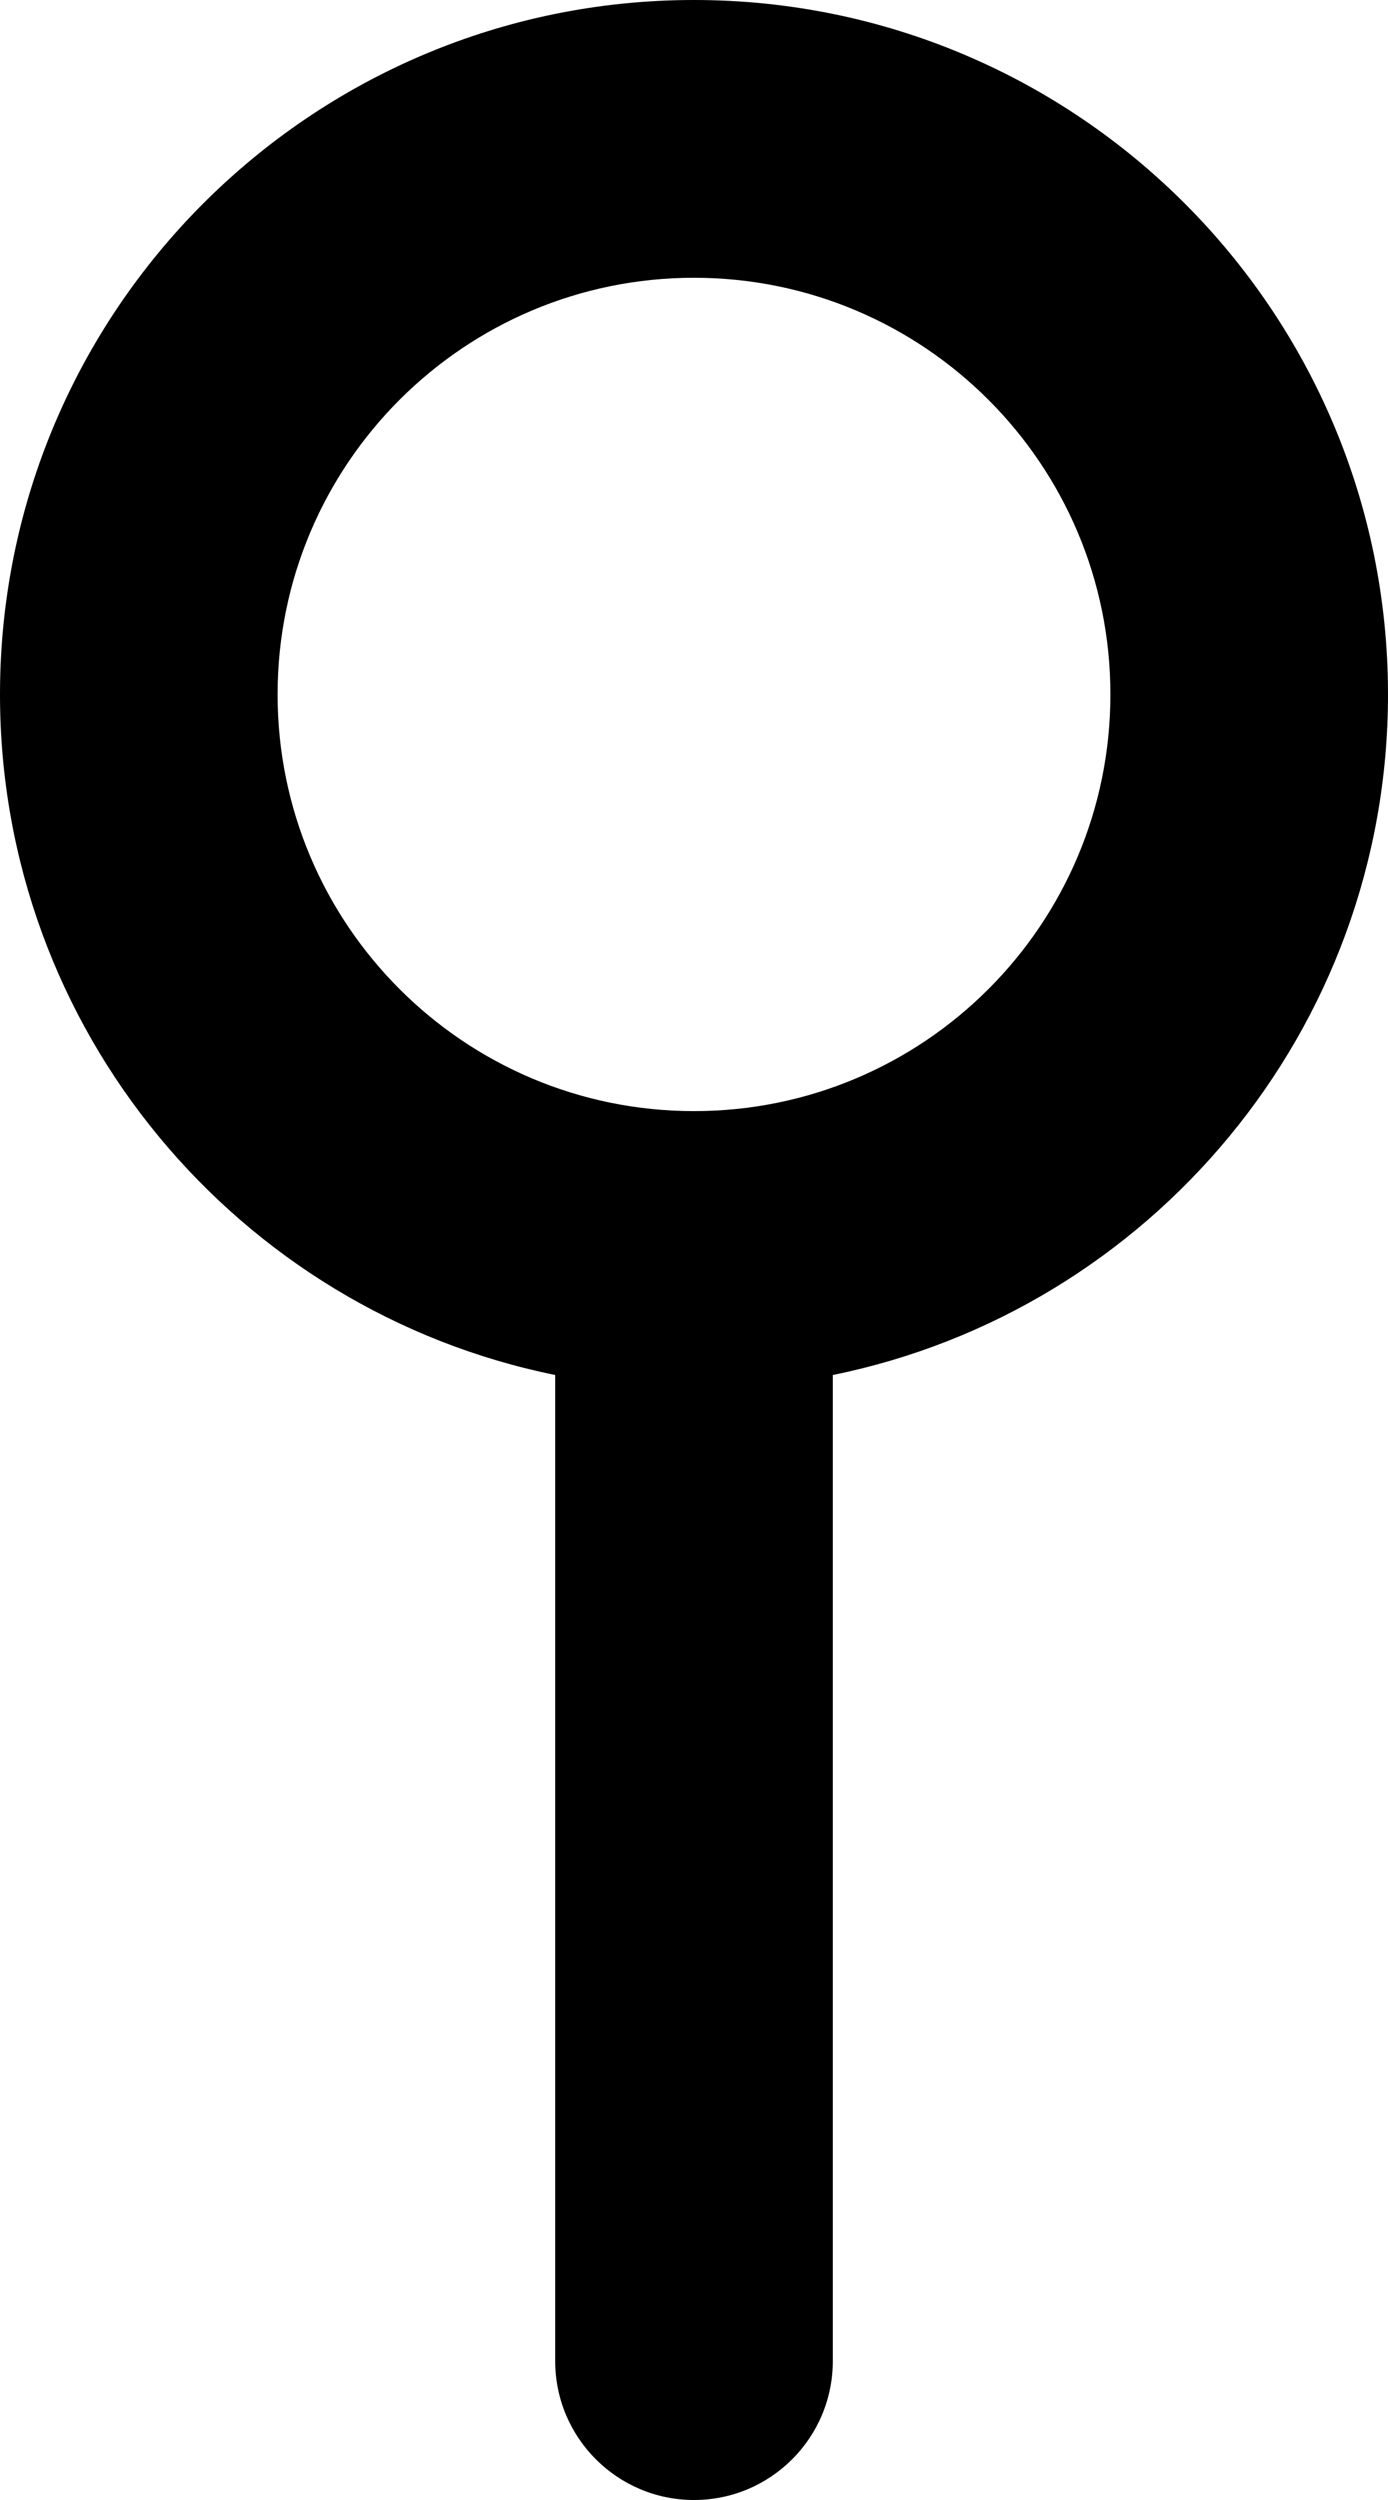 <svg width="10" height="18" viewBox="0 0 10 18" fill="none" xmlns="http://www.w3.org/2000/svg">
<path fill-rule="evenodd" clip-rule="evenodd" d="M8 5C8 6.657 6.657 8 5 8C3.343 8 2 6.657 2 5C2 3.343 3.343 2 5 2C6.657 2 8 3.343 8 5ZM6 9.9C8.282 9.437 10 7.419 10 5C10 2.239 7.761 0 5 0C2.239 0 0 2.239 0 5C0 7.419 1.718 9.437 4 9.9L4 17C4 17.552 4.448 18 5 18C5.552 18 6 17.552 6 17L6 9.9Z" fill="black"/>
</svg>
